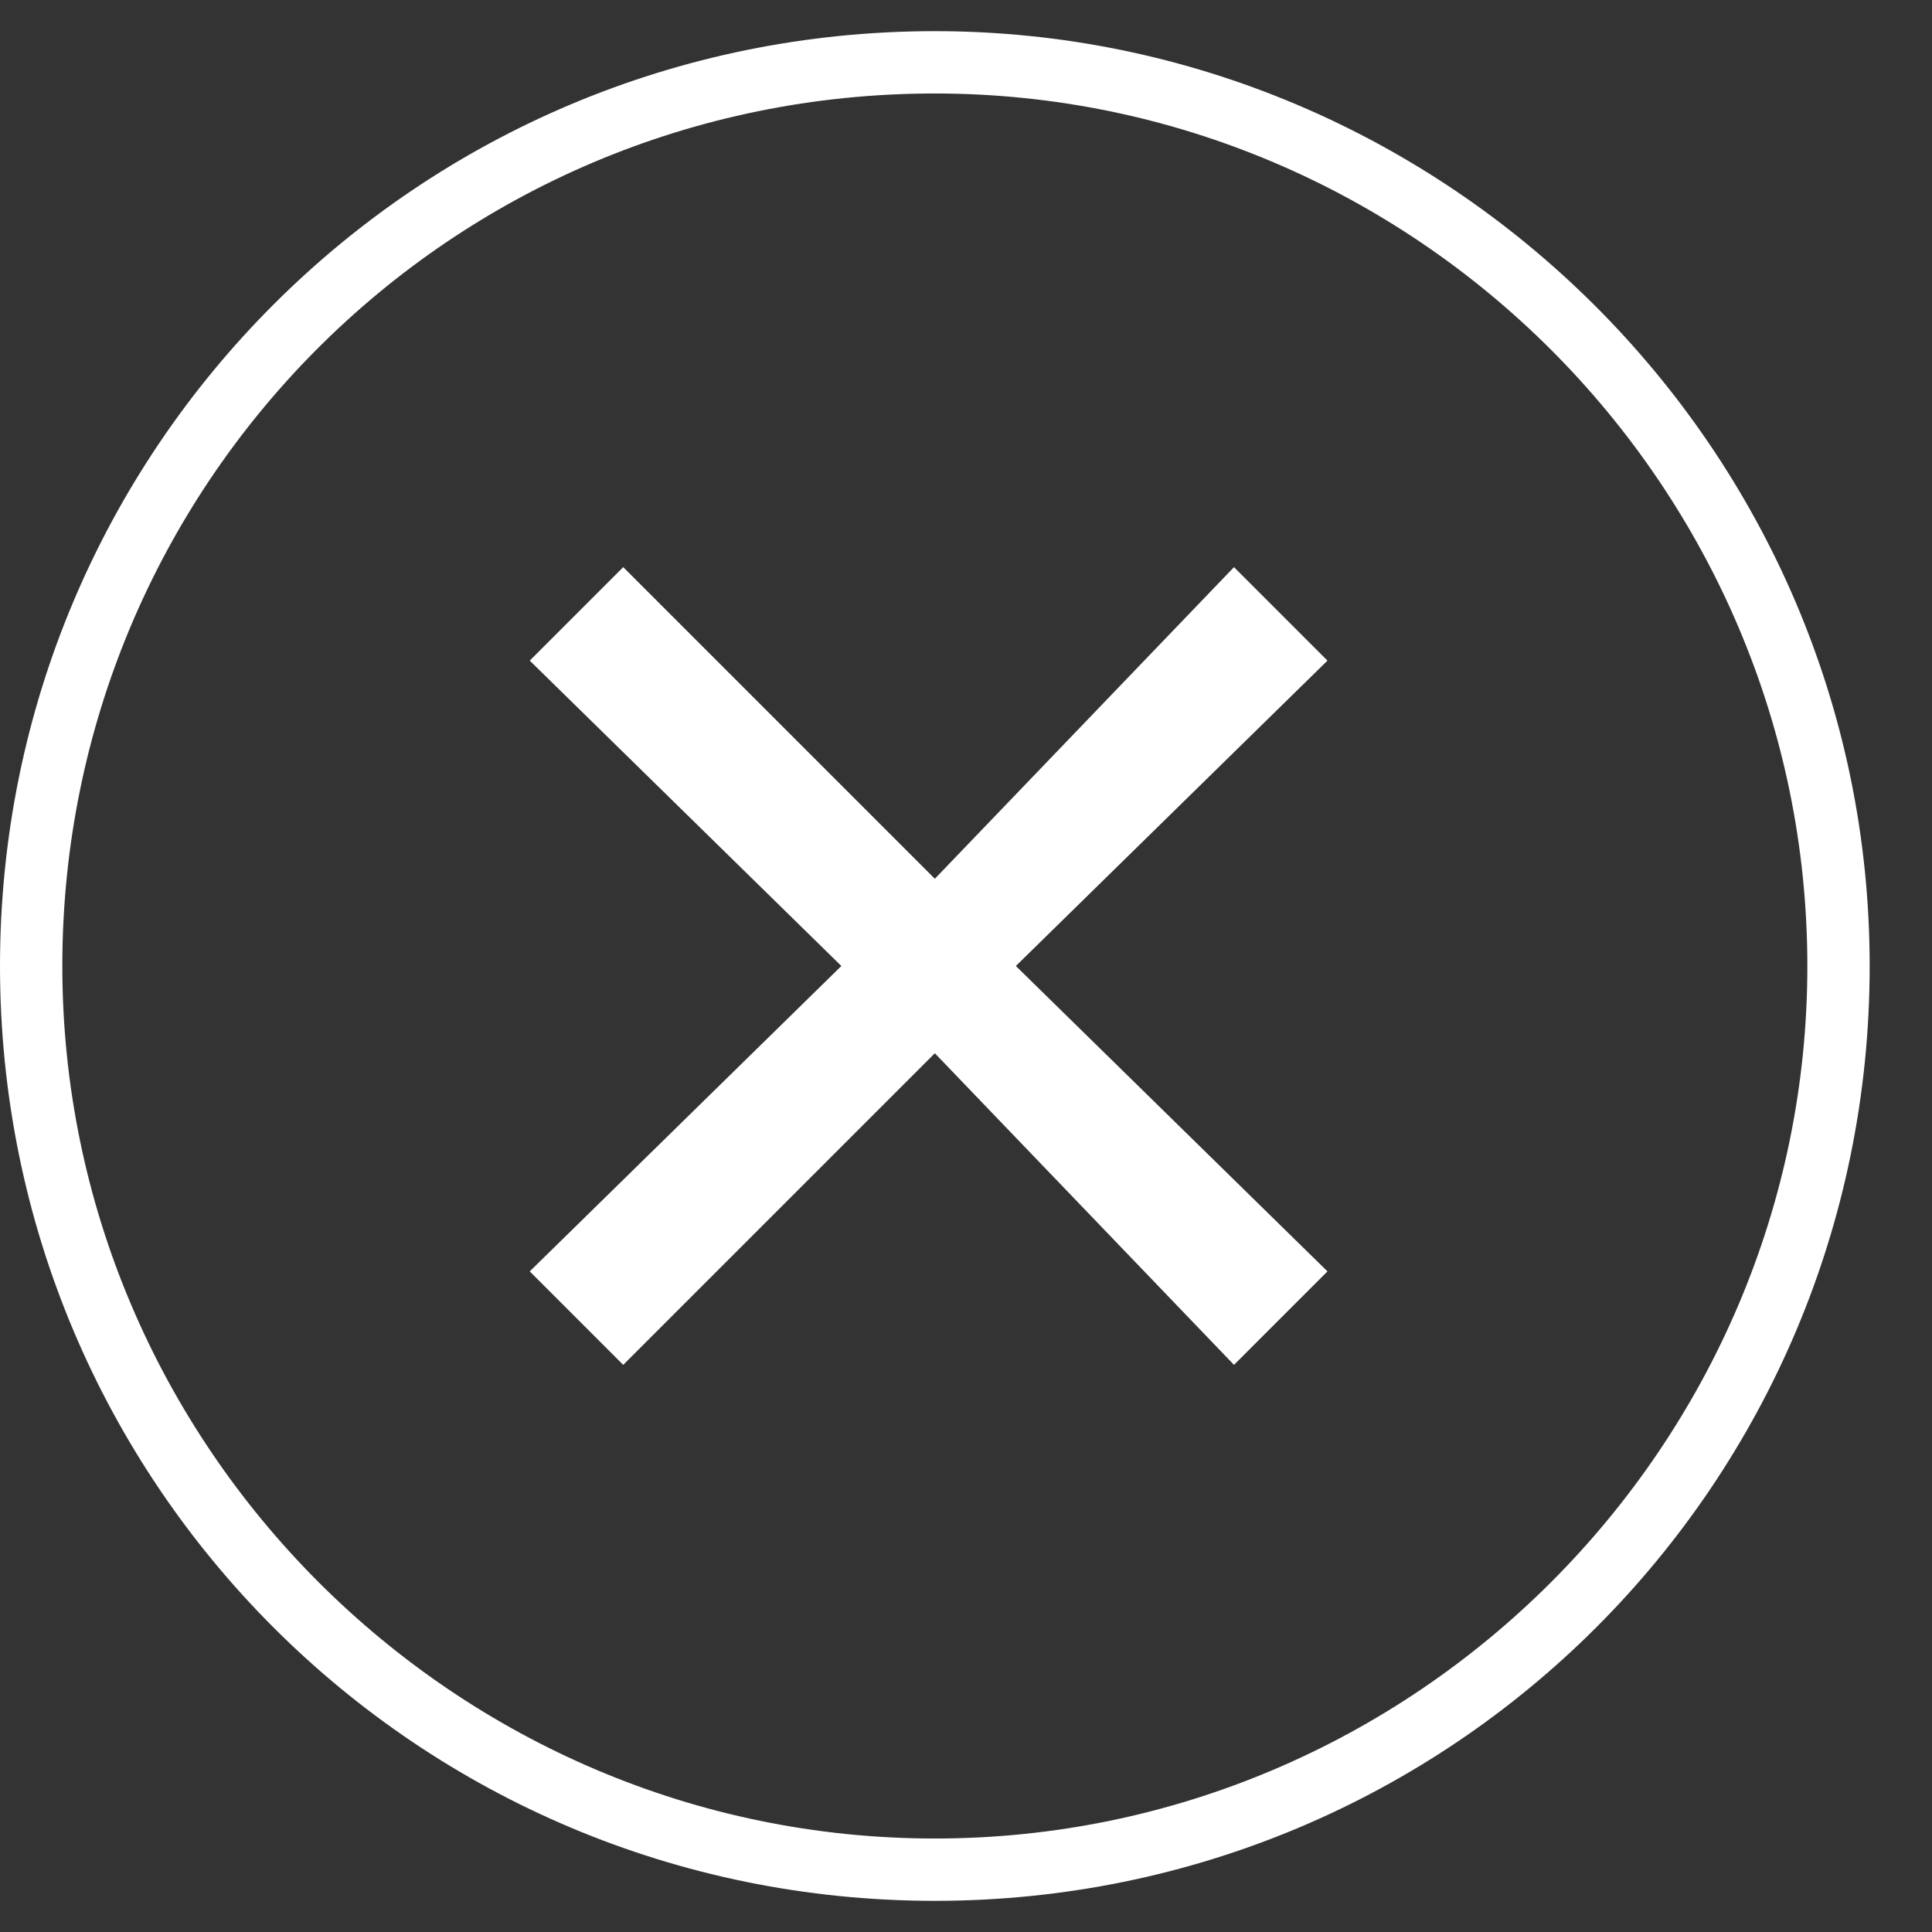 <?xml version="1.0" encoding="utf-8"?>
<!-- Generator: Adobe Illustrator 19.1.0, SVG Export Plug-In . SVG Version: 6.00 Build 0)  -->
<svg version="1.1" id="レイヤー_1" xmlns="http://www.w3.org/2000/svg" xmlns:xlink="http://www.w3.org/1999/xlink" x="0px"
	 y="0px" viewBox="-704 2485 31 31" style="enable-background:new -704 2485 31 31;" xml:space="preserve">
<rect x="-704" y="2485" width="31" height="31" fill="#333333" stroke="none"/>
<style type="text/css">
	.st0{fill:#FFFFFF;}
</style>
<g>
	<g>
		<path class="st0" d="M-689,2486.5c7.7,0,14,6.3,14,14s-6.3,14-14,14s-14-6.3-14-14S-696.8,2486.5-689,2486.5 M-689,2485.5
			c-8.3,0-15,6.7-15,15s6.7,15,15,15s15-6.7,15-15S-680.8,2485.5-689,2485.5L-689,2485.5z"/>
	</g>
	<polygon class="st0" points="-684.2,2494.1 -689,2499.1 -694,2494.1 -695.5,2495.6 -690.5,2500.5 -695.5,2505.4 -694,2506.9 
		-689,2501.9 -684.2,2506.9 -682.7,2505.4 -687.7,2500.5 -682.7,2495.6 	"/>
</g>
</svg>
